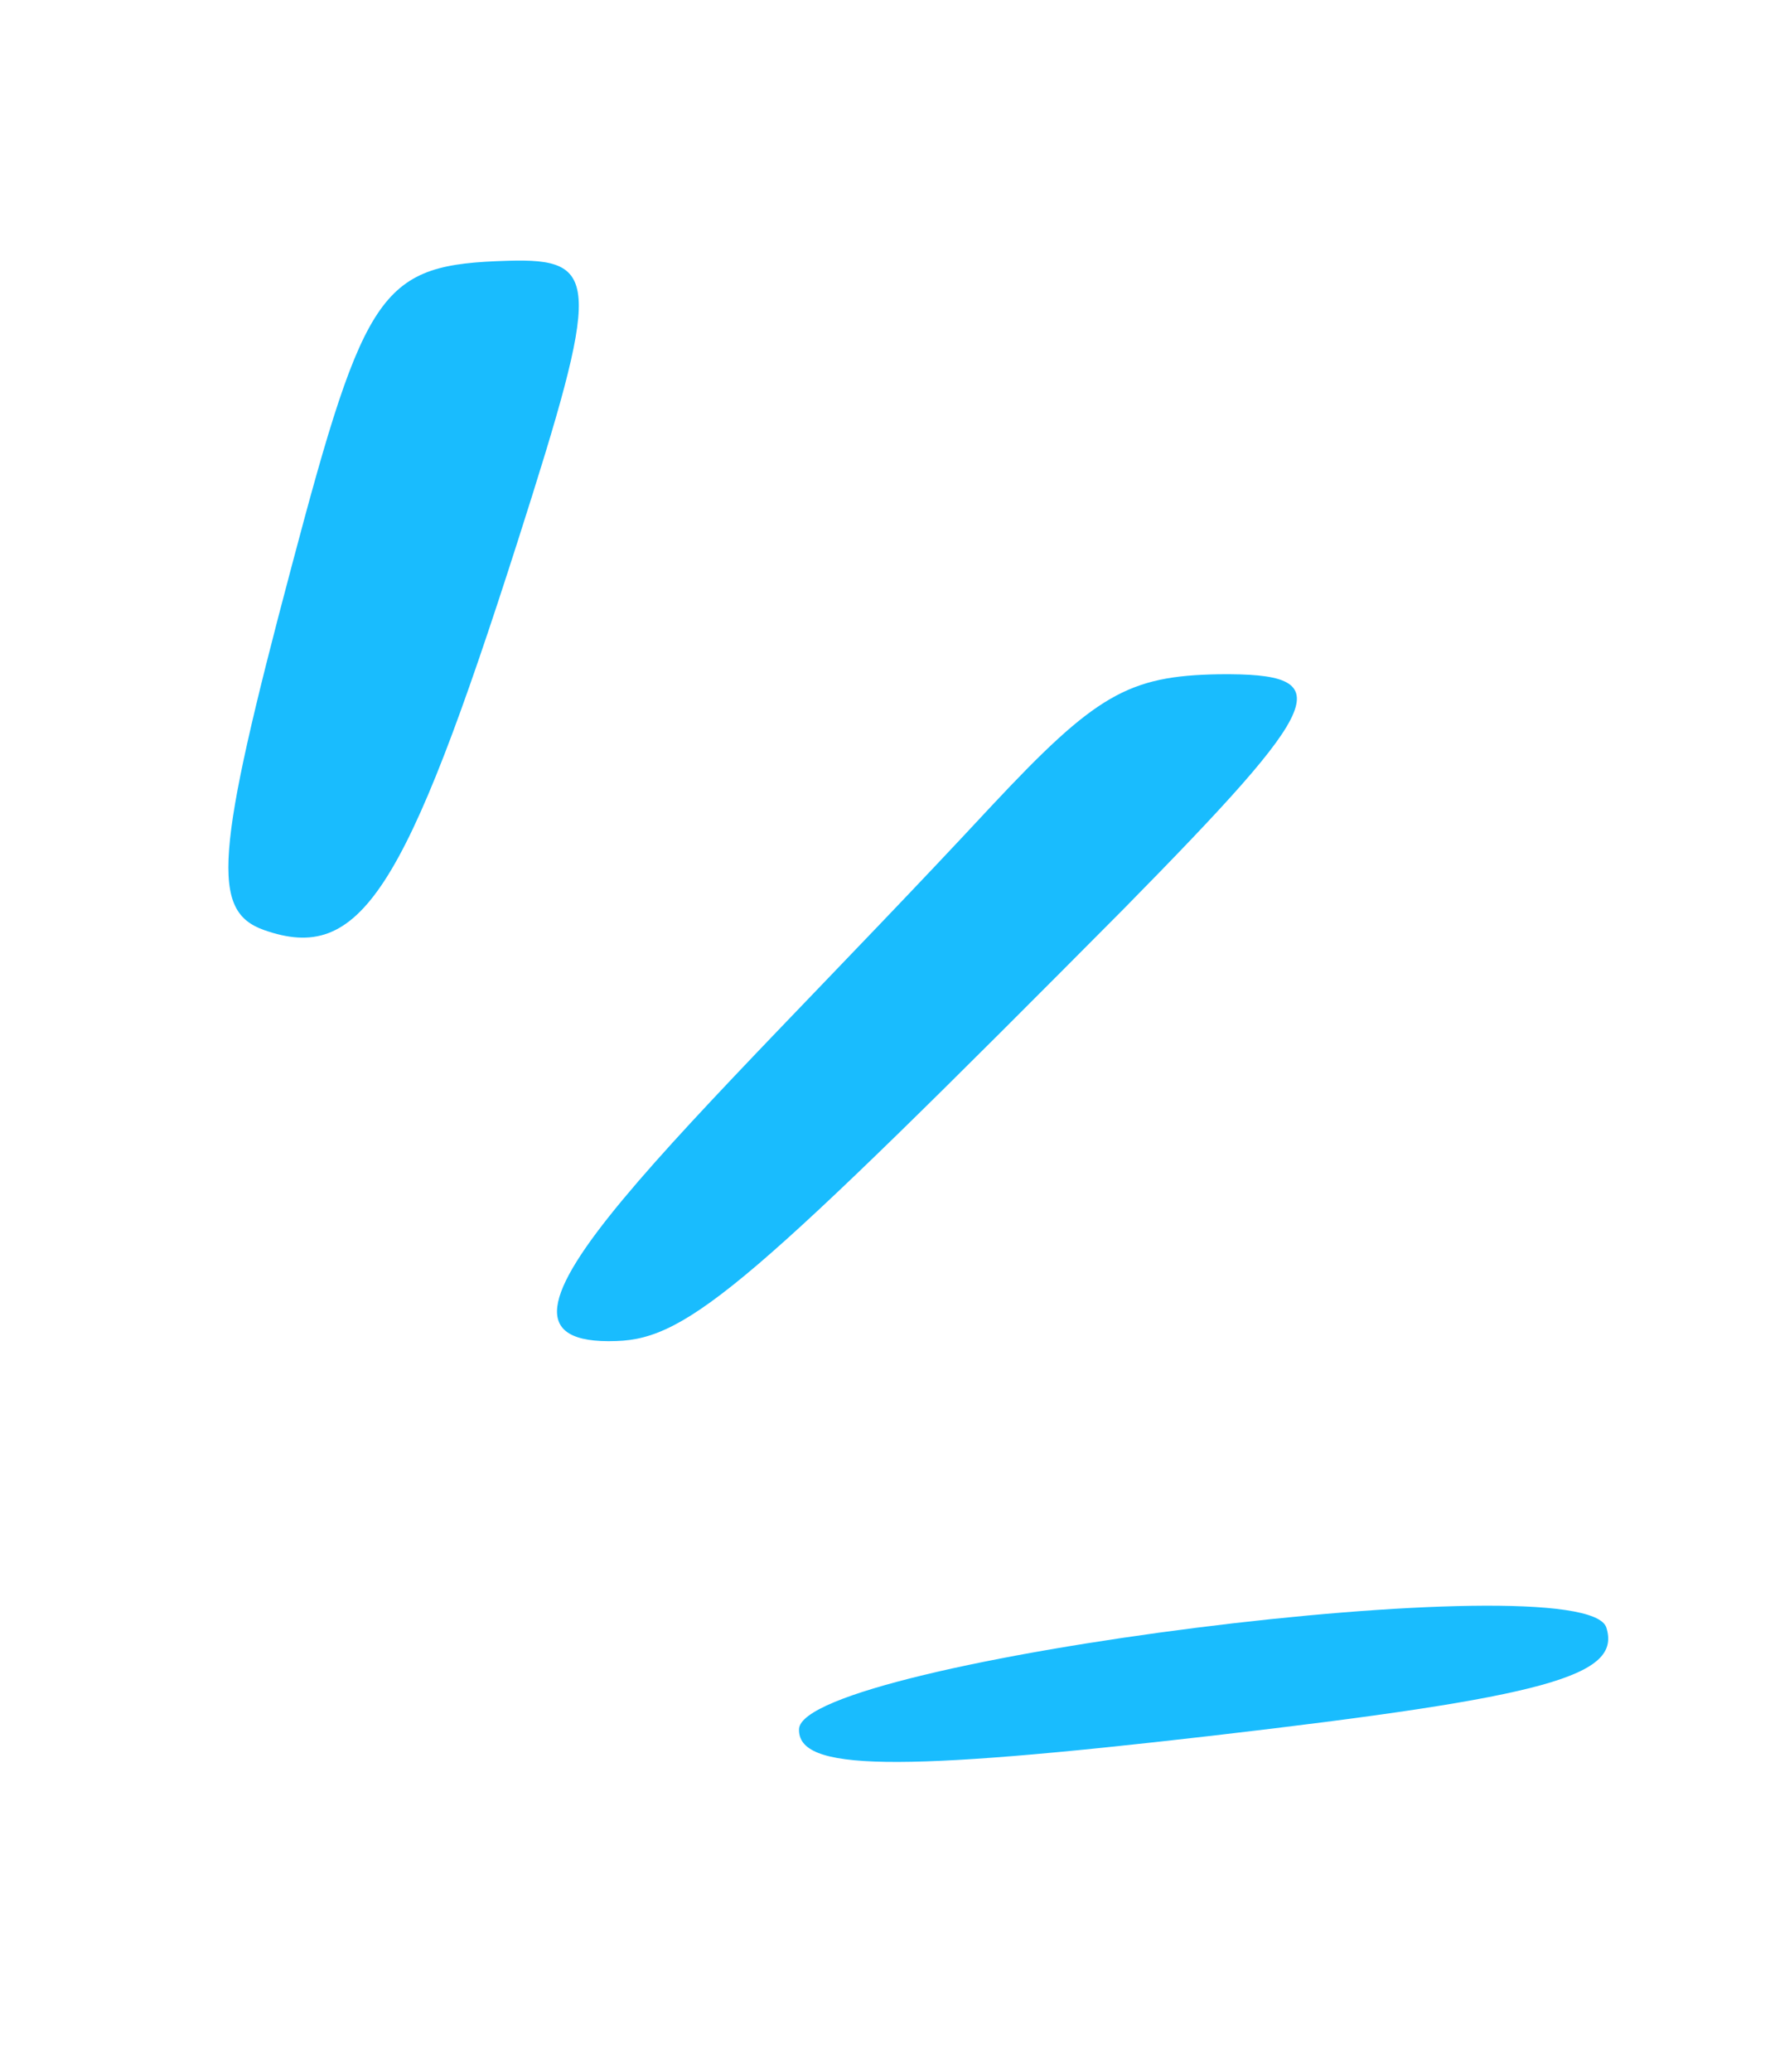<svg width="96" height="112" viewBox="0 0 96 112" fill="none" xmlns="http://www.w3.org/2000/svg">
<path d="M43.215 93.462C43.121 95.744 48.365 95.815 65.563 93.833C83.766 91.723 87.704 90.596 86.877 87.983C85.695 84.404 43.463 89.775 43.215 93.462Z" fill="#19BCFE"/>
<path d="M27.449 14.098C20.618 14.303 19.775 15.5 15.768 30.631C11.614 46.254 11.411 49.256 14.275 50.277C19.474 52.107 21.9 48.322 28.002 29.254C32.496 15.183 32.492 13.946 27.449 14.098Z" fill="#19BCFE"/>
<path d="M65.923 36.451C61.009 36.533 59.249 37.563 53.634 43.56C37.043 61.413 23.776 72.849 33.338 72.497C37.242 72.379 40.669 69.379 60.769 49.141C71.828 37.901 72.499 36.383 65.923 36.451Z" fill="#19BCFE"/>
</svg>
